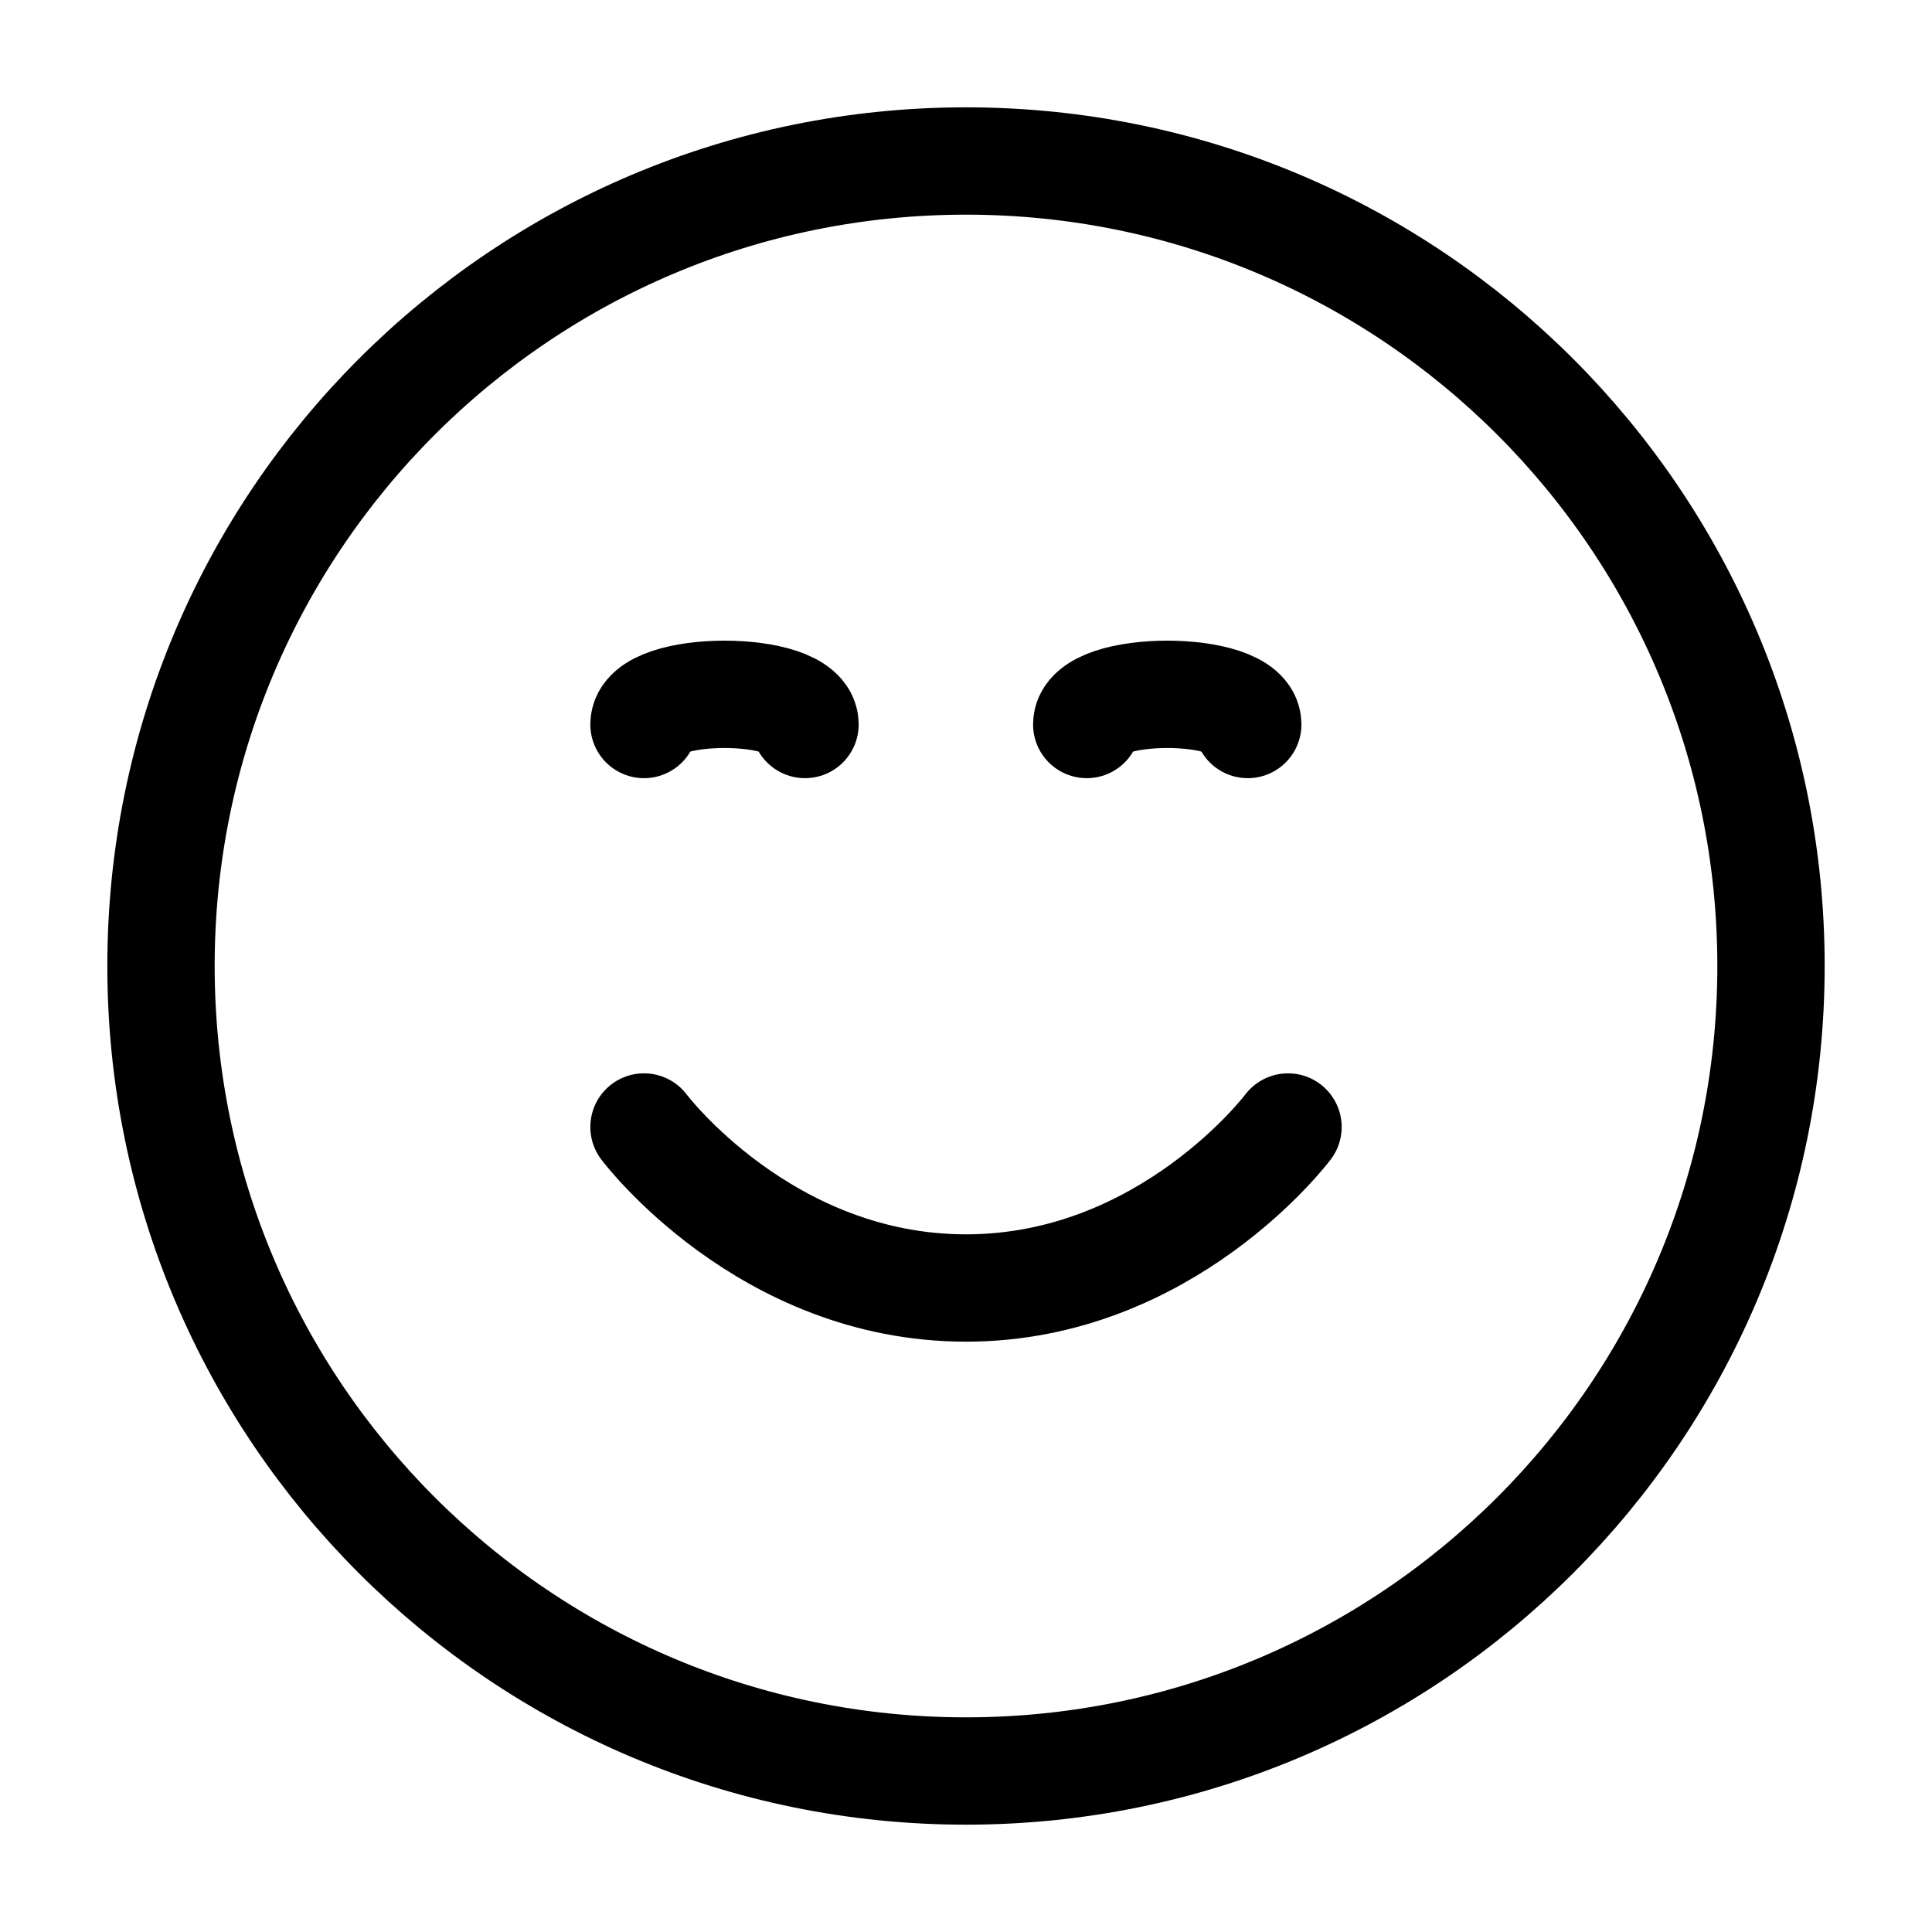 <svg width="36" height="36" viewBox="0 0 36 36" fill="none" xmlns="http://www.w3.org/2000/svg">
<path d="M12 21C12 21 14.25 24 18 24C21.75 24 24 21 24 21M20.25 13.5C20.25 12.75 23.25 12.75 23.25 13.5M12 13.5C12 12.75 15 12.75 15 13.5M33 18C33 26.284 26.284 33 18 33C9.716 33 3 26.284 3 18C3 9.716 9.716 3 18 3C26.284 3 33 9.716 33 18Z" stroke="black" stroke-width="2" stroke-linecap="round" stroke-linejoin="round"/>
</svg>

